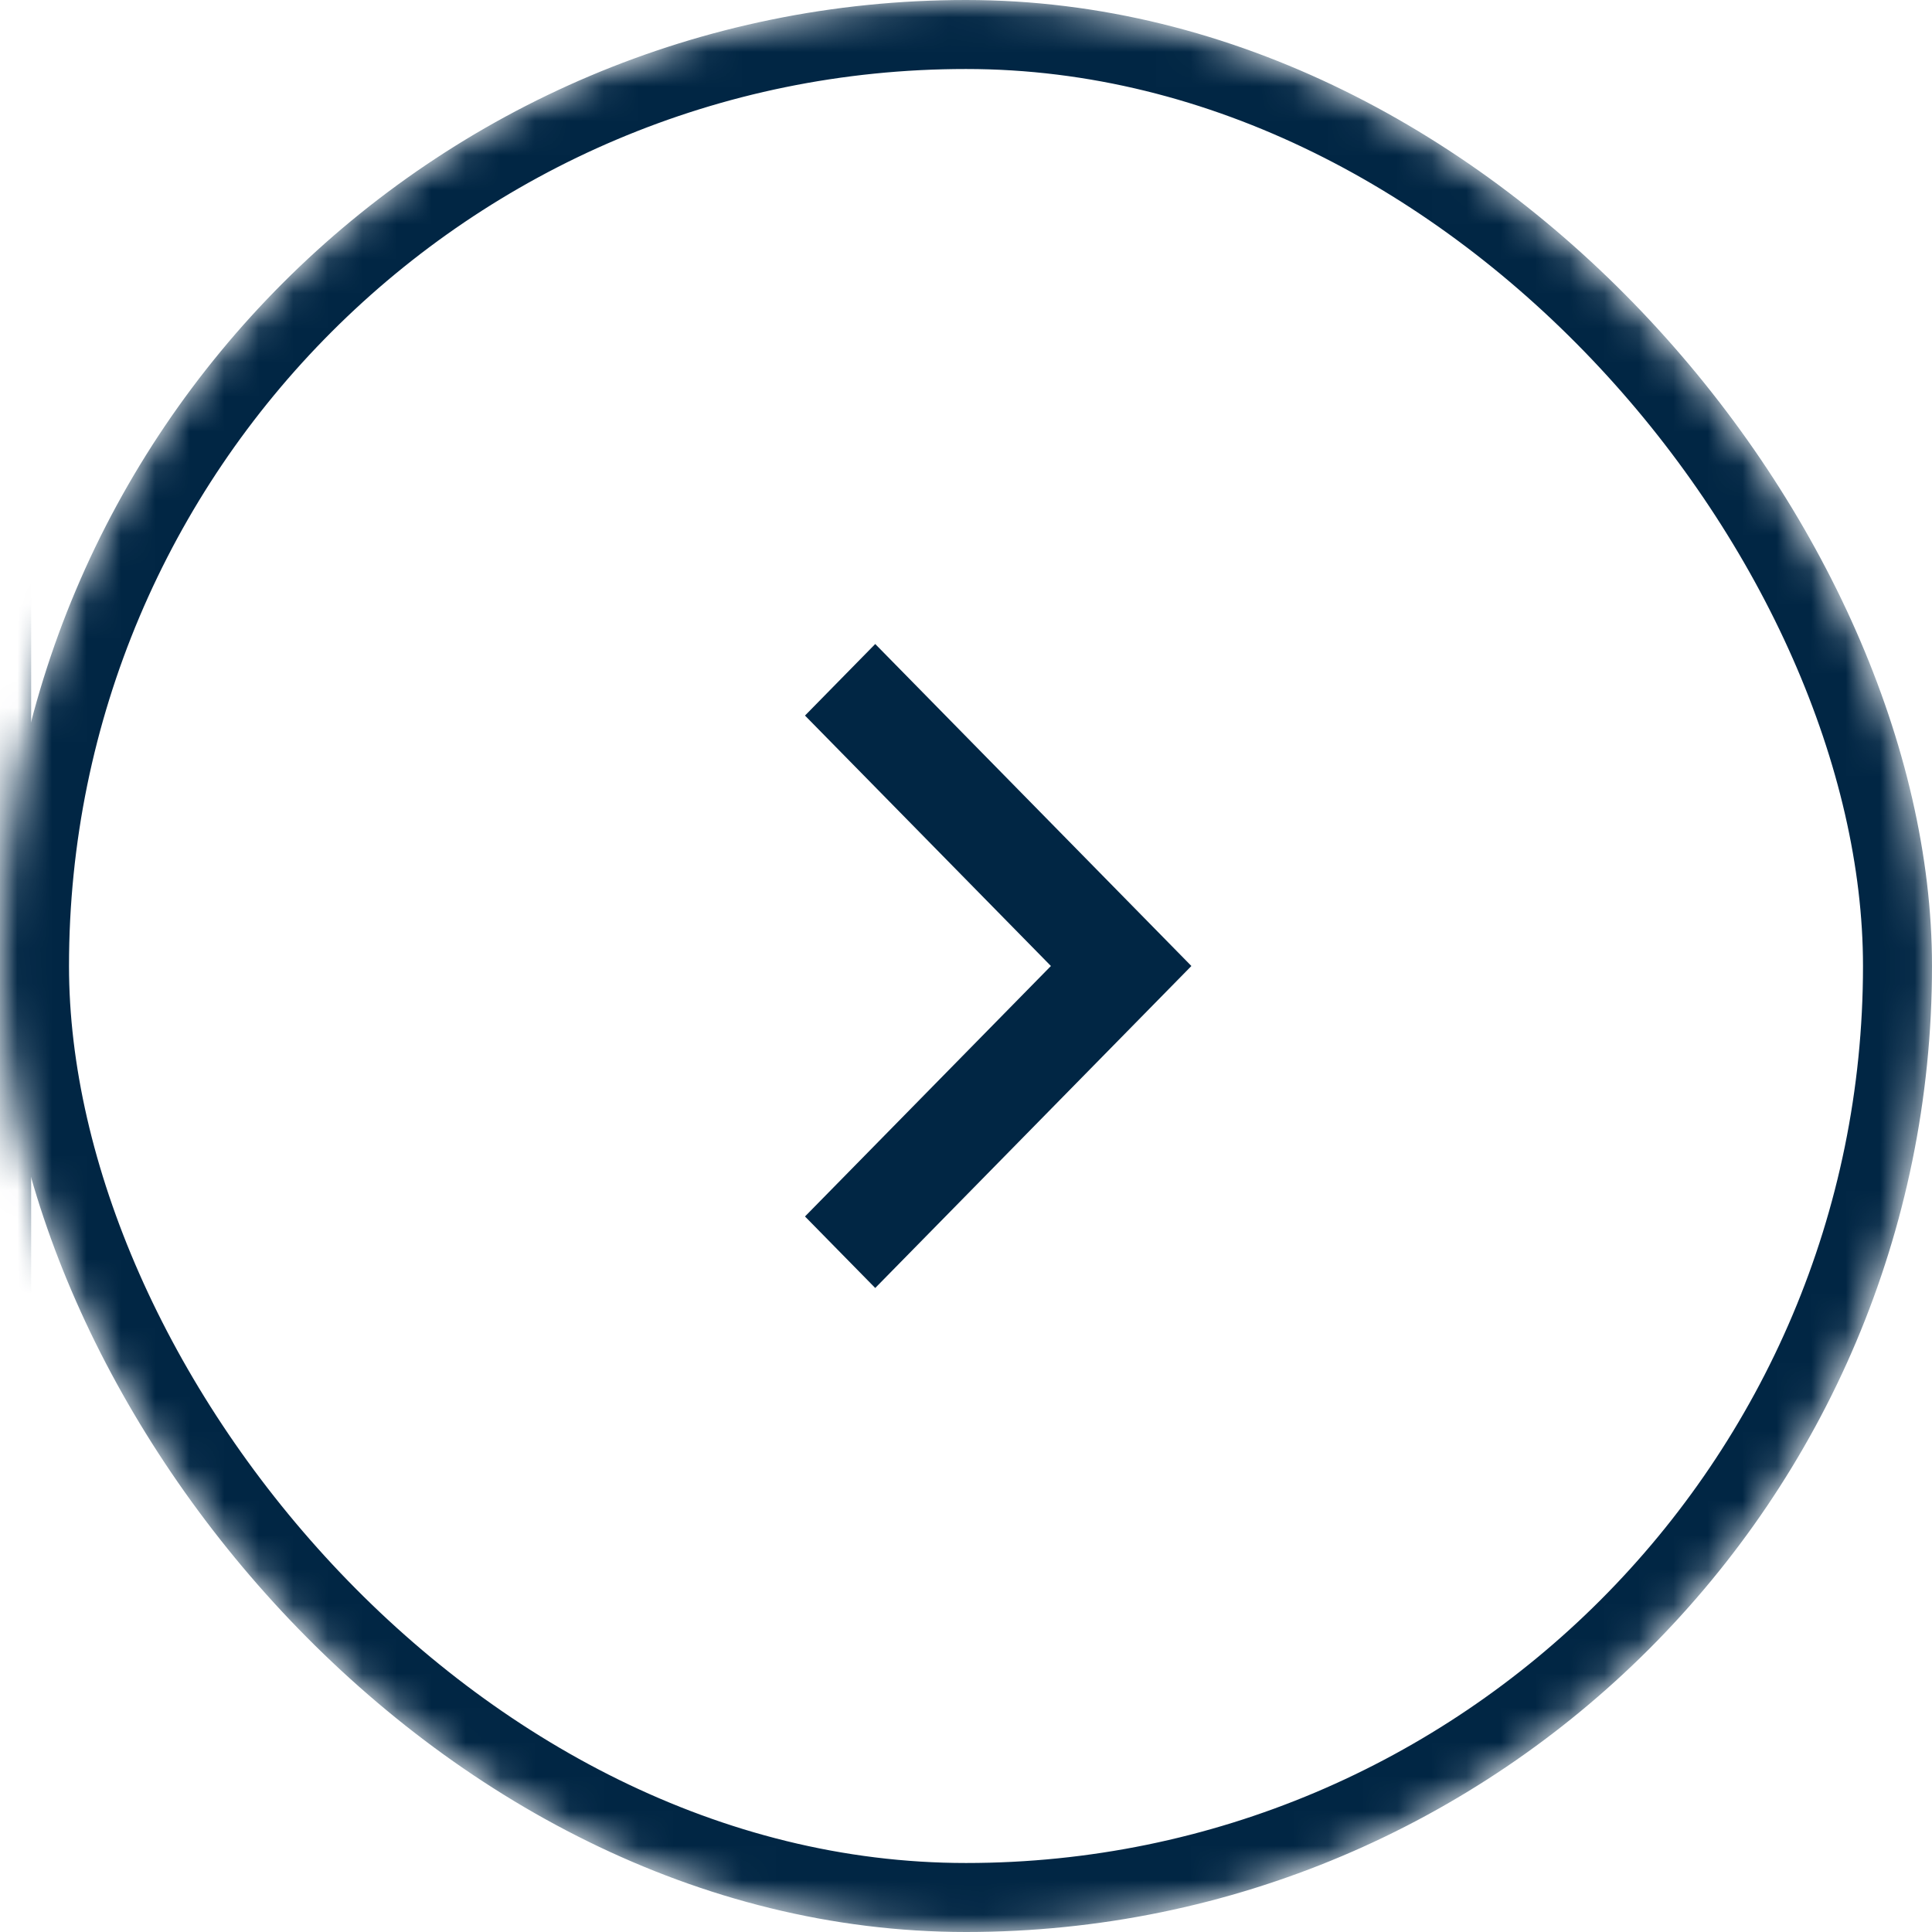 <svg width="56" height="56" viewBox="0 0 56 56" fill="none" xmlns="http://www.w3.org/2000/svg">
<mask id="mask0_3414_25090" style="mask-type:alpha" maskUnits="userSpaceOnUse" x="0" y="0" width="56" height="56">
<rect width="56" height="56" rx="28" fill="white"/>
</mask>
<g mask="url(#mask0_3414_25090)">
<rect x="1" y="1" width="54" height="54" rx="27" stroke="#012644" stroke-width="2"/>
<rect width="0.903" height="56" transform="matrix(-1 0 0 1 0.903 0)" fill="#012644"/>
<path d="M30.461 28L23.333 20.741L25.369 18.667L34.533 28L25.369 37.333L23.333 35.26L30.461 28Z" fill="#012644"/>
</g>
</svg>